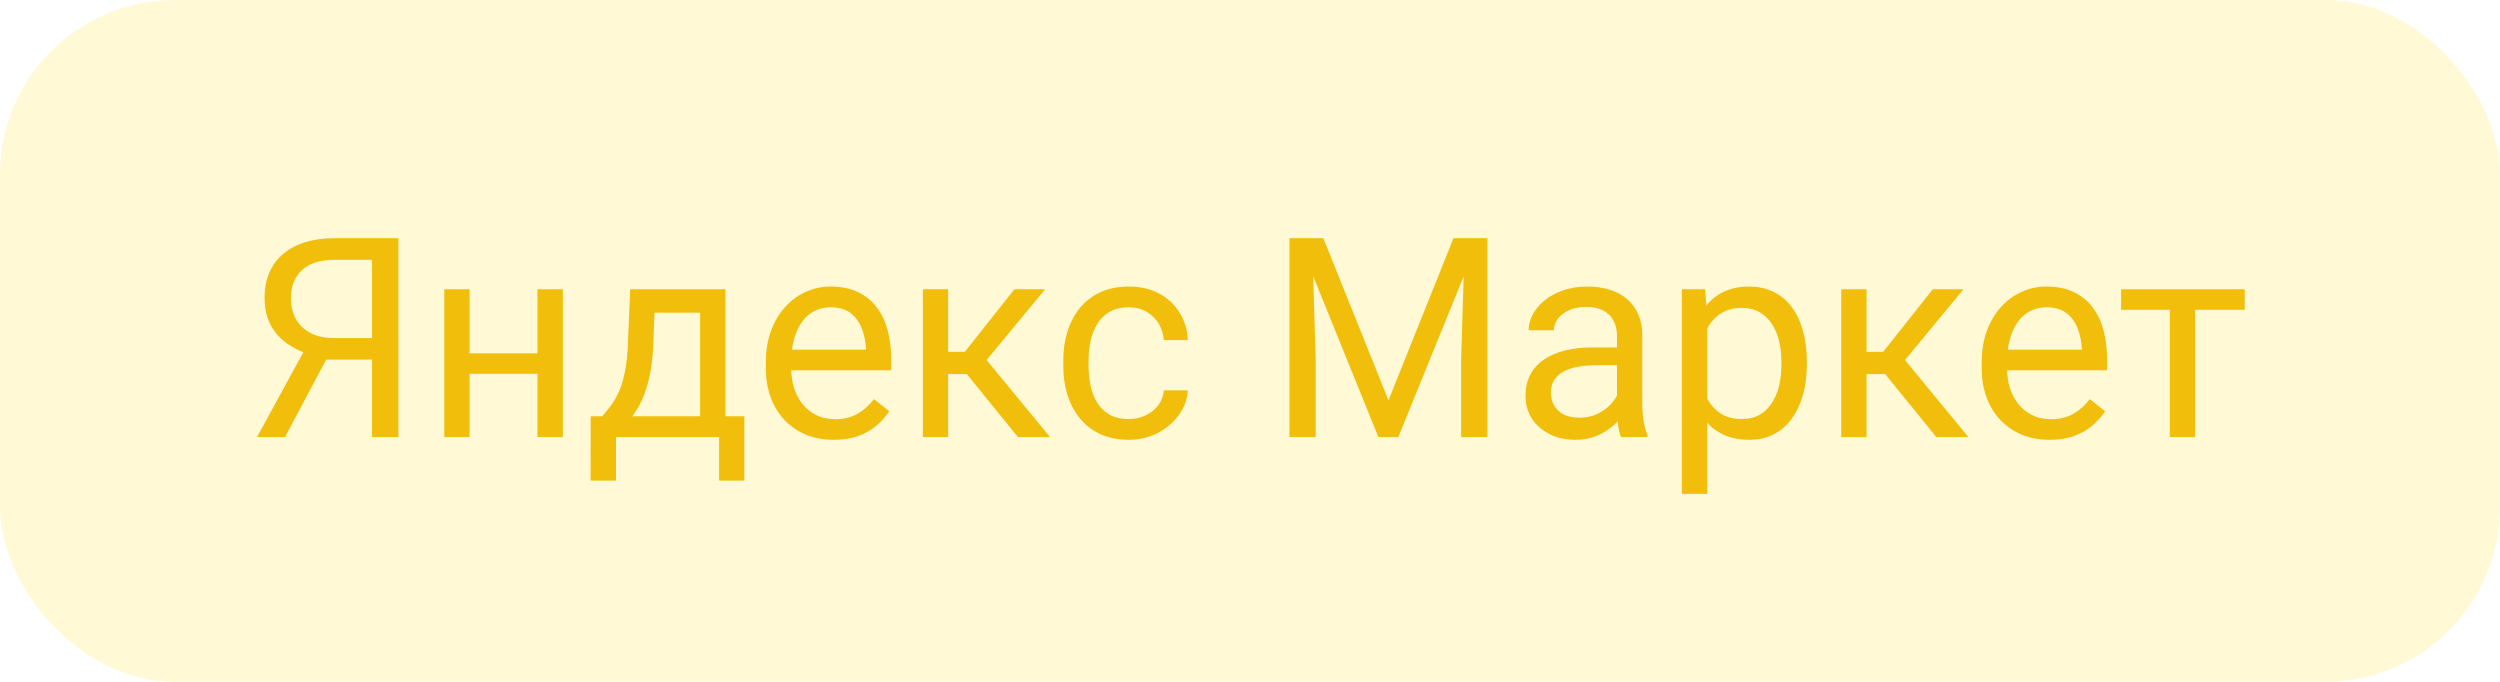 <?xml version="1.0" encoding="UTF-8"?> <svg xmlns="http://www.w3.org/2000/svg" width="143" height="39" viewBox="0 0 143 39" fill="none"> <rect width="143" height="39" rx="10" fill="#FFE133" fill-opacity="0.2"></rect> <path d="M21.633 20.57H18.438L17.695 20.266C16.872 20.005 16.24 19.607 15.797 19.07C15.354 18.529 15.133 17.857 15.133 17.055C15.133 16.32 15.294 15.698 15.617 15.188C15.945 14.677 16.409 14.289 17.008 14.023C17.612 13.758 18.326 13.625 19.148 13.625H22.789V25H21.281V14.859H19.148C18.315 14.859 17.688 15.057 17.266 15.453C16.849 15.849 16.641 16.383 16.641 17.055C16.641 17.492 16.732 17.883 16.914 18.227C17.102 18.57 17.378 18.841 17.742 19.039C18.107 19.237 18.56 19.336 19.102 19.336H21.641L21.633 20.57ZM19.07 19.789L16.305 25H14.703L17.547 19.789H19.07ZM31.023 20.211V21.383H26.555V20.211H31.023ZM26.859 16.547V25H25.414V16.547H26.859ZM32.195 16.547V25H30.742V16.547H32.195ZM36.047 16.547H37.492L37.367 19.711C37.336 20.513 37.245 21.206 37.094 21.789C36.943 22.372 36.75 22.87 36.516 23.281C36.281 23.688 36.018 24.029 35.727 24.305C35.44 24.581 35.143 24.812 34.836 25H34.117L34.156 23.82L34.453 23.812C34.625 23.609 34.792 23.401 34.953 23.188C35.115 22.969 35.263 22.711 35.398 22.414C35.534 22.112 35.646 21.745 35.734 21.312C35.828 20.875 35.888 20.341 35.914 19.711L36.047 16.547ZM36.406 16.547H41.492V25H40.047V17.883H36.406V16.547ZM33.789 23.812H42.578V27.492H41.133V25H35.234V27.492H33.781L33.789 23.812ZM47.688 25.156C47.099 25.156 46.565 25.057 46.086 24.859C45.612 24.656 45.203 24.372 44.859 24.008C44.521 23.643 44.26 23.211 44.078 22.711C43.896 22.211 43.805 21.664 43.805 21.07V20.742C43.805 20.055 43.906 19.443 44.109 18.906C44.312 18.365 44.589 17.906 44.938 17.531C45.286 17.156 45.682 16.872 46.125 16.68C46.568 16.487 47.026 16.391 47.5 16.391C48.104 16.391 48.625 16.495 49.062 16.703C49.505 16.912 49.867 17.203 50.148 17.578C50.43 17.948 50.638 18.385 50.773 18.891C50.909 19.391 50.977 19.938 50.977 20.531V21.18H44.664V20H49.531V19.891C49.51 19.516 49.432 19.151 49.297 18.797C49.167 18.443 48.958 18.151 48.672 17.922C48.385 17.693 47.995 17.578 47.5 17.578C47.172 17.578 46.87 17.648 46.594 17.789C46.318 17.924 46.081 18.128 45.883 18.398C45.685 18.669 45.531 19 45.422 19.391C45.312 19.781 45.258 20.232 45.258 20.742V21.07C45.258 21.471 45.312 21.849 45.422 22.203C45.536 22.552 45.7 22.859 45.914 23.125C46.133 23.391 46.396 23.599 46.703 23.75C47.016 23.901 47.37 23.977 47.766 23.977C48.276 23.977 48.708 23.872 49.062 23.664C49.417 23.456 49.727 23.177 49.992 22.828L50.867 23.523C50.685 23.799 50.453 24.062 50.172 24.312C49.891 24.562 49.544 24.766 49.133 24.922C48.727 25.078 48.245 25.156 47.688 25.156ZM54.234 16.547V25H52.789V16.547H54.234ZM59.781 16.547L55.773 21.391H53.75L53.531 20.125H55.188L58.023 16.547H59.781ZM58.227 25L55.117 21.172L56.047 20.125L60.062 25H58.227ZM64.578 23.969C64.922 23.969 65.24 23.898 65.531 23.758C65.823 23.617 66.062 23.424 66.25 23.18C66.438 22.93 66.544 22.646 66.57 22.328H67.945C67.919 22.828 67.75 23.294 67.438 23.727C67.13 24.154 66.727 24.5 66.227 24.766C65.727 25.026 65.177 25.156 64.578 25.156C63.943 25.156 63.388 25.044 62.914 24.82C62.445 24.596 62.055 24.289 61.742 23.898C61.435 23.508 61.203 23.06 61.047 22.555C60.896 22.044 60.82 21.505 60.82 20.938V20.609C60.82 20.042 60.896 19.505 61.047 19C61.203 18.49 61.435 18.039 61.742 17.648C62.055 17.258 62.445 16.951 62.914 16.727C63.388 16.503 63.943 16.391 64.578 16.391C65.24 16.391 65.818 16.526 66.312 16.797C66.807 17.062 67.195 17.427 67.477 17.891C67.763 18.349 67.919 18.87 67.945 19.453H66.57C66.544 19.104 66.445 18.789 66.273 18.508C66.107 18.227 65.878 18.003 65.586 17.836C65.299 17.664 64.963 17.578 64.578 17.578C64.135 17.578 63.763 17.667 63.461 17.844C63.164 18.016 62.927 18.25 62.75 18.547C62.578 18.838 62.453 19.164 62.375 19.523C62.302 19.878 62.266 20.24 62.266 20.609V20.938C62.266 21.307 62.302 21.672 62.375 22.031C62.448 22.391 62.57 22.716 62.742 23.008C62.919 23.299 63.156 23.534 63.453 23.711C63.755 23.883 64.13 23.969 64.578 23.969ZM74.234 13.625H75.695L79.422 22.898L83.141 13.625H84.609L79.984 25H78.844L74.234 13.625ZM73.758 13.625H75.047L75.258 20.562V25H73.758V13.625ZM83.789 13.625H85.078V25H83.578V20.562L83.789 13.625ZM92.492 23.555V19.203C92.492 18.87 92.424 18.581 92.289 18.336C92.159 18.086 91.961 17.893 91.695 17.758C91.43 17.622 91.102 17.555 90.711 17.555C90.346 17.555 90.026 17.617 89.75 17.742C89.479 17.867 89.266 18.031 89.109 18.234C88.958 18.438 88.883 18.656 88.883 18.891H87.438C87.438 18.588 87.516 18.289 87.672 17.992C87.828 17.695 88.052 17.427 88.344 17.188C88.641 16.943 88.995 16.75 89.406 16.609C89.823 16.463 90.287 16.391 90.797 16.391C91.412 16.391 91.953 16.495 92.422 16.703C92.896 16.912 93.266 17.227 93.531 17.648C93.802 18.065 93.938 18.588 93.938 19.219V23.156C93.938 23.438 93.961 23.737 94.008 24.055C94.06 24.372 94.135 24.646 94.234 24.875V25H92.727C92.654 24.833 92.596 24.612 92.555 24.336C92.513 24.055 92.492 23.794 92.492 23.555ZM92.742 19.875L92.758 20.891H91.297C90.885 20.891 90.518 20.924 90.195 20.992C89.872 21.055 89.602 21.151 89.383 21.281C89.164 21.412 88.997 21.576 88.883 21.773C88.768 21.966 88.711 22.193 88.711 22.453C88.711 22.719 88.771 22.961 88.891 23.18C89.01 23.398 89.19 23.573 89.43 23.703C89.674 23.828 89.974 23.891 90.328 23.891C90.771 23.891 91.162 23.797 91.5 23.609C91.838 23.422 92.107 23.193 92.305 22.922C92.508 22.651 92.617 22.388 92.633 22.133L93.25 22.828C93.213 23.047 93.115 23.289 92.953 23.555C92.792 23.82 92.576 24.076 92.305 24.32C92.039 24.56 91.721 24.76 91.352 24.922C90.987 25.078 90.576 25.156 90.117 25.156C89.544 25.156 89.042 25.044 88.609 24.82C88.182 24.596 87.849 24.297 87.609 23.922C87.375 23.542 87.258 23.117 87.258 22.648C87.258 22.195 87.346 21.797 87.523 21.453C87.701 21.104 87.956 20.815 88.289 20.586C88.622 20.352 89.023 20.174 89.492 20.055C89.961 19.935 90.484 19.875 91.062 19.875H92.742ZM97.656 18.172V28.25H96.203V16.547H97.531L97.656 18.172ZM103.352 20.703V20.867C103.352 21.482 103.279 22.052 103.133 22.578C102.987 23.099 102.773 23.552 102.492 23.938C102.216 24.323 101.875 24.622 101.469 24.836C101.062 25.049 100.596 25.156 100.07 25.156C99.534 25.156 99.06 25.068 98.648 24.891C98.237 24.713 97.888 24.456 97.602 24.117C97.315 23.779 97.086 23.372 96.914 22.898C96.747 22.424 96.633 21.891 96.57 21.297V20.422C96.633 19.797 96.75 19.237 96.922 18.742C97.094 18.247 97.32 17.826 97.602 17.477C97.888 17.122 98.234 16.854 98.641 16.672C99.047 16.484 99.516 16.391 100.047 16.391C100.578 16.391 101.049 16.495 101.461 16.703C101.872 16.906 102.219 17.198 102.5 17.578C102.781 17.958 102.992 18.414 103.133 18.945C103.279 19.471 103.352 20.057 103.352 20.703ZM101.898 20.867V20.703C101.898 20.281 101.854 19.885 101.766 19.516C101.677 19.141 101.539 18.812 101.352 18.531C101.169 18.245 100.935 18.021 100.648 17.859C100.362 17.693 100.021 17.609 99.625 17.609C99.26 17.609 98.943 17.672 98.672 17.797C98.406 17.922 98.18 18.091 97.992 18.305C97.805 18.513 97.651 18.753 97.531 19.023C97.417 19.289 97.331 19.565 97.273 19.852V21.875C97.378 22.24 97.523 22.583 97.711 22.906C97.898 23.224 98.148 23.482 98.461 23.68C98.773 23.872 99.167 23.969 99.641 23.969C100.031 23.969 100.367 23.888 100.648 23.727C100.935 23.56 101.169 23.333 101.352 23.047C101.539 22.76 101.677 22.432 101.766 22.062C101.854 21.688 101.898 21.289 101.898 20.867ZM106.766 16.547V25H105.32V16.547H106.766ZM112.312 16.547L108.305 21.391H106.281L106.062 20.125H107.719L110.555 16.547H112.312ZM110.758 25L107.648 21.172L108.578 20.125L112.594 25H110.758ZM117.234 25.156C116.646 25.156 116.112 25.057 115.633 24.859C115.159 24.656 114.75 24.372 114.406 24.008C114.068 23.643 113.807 23.211 113.625 22.711C113.443 22.211 113.352 21.664 113.352 21.07V20.742C113.352 20.055 113.453 19.443 113.656 18.906C113.859 18.365 114.135 17.906 114.484 17.531C114.833 17.156 115.229 16.872 115.672 16.68C116.115 16.487 116.573 16.391 117.047 16.391C117.651 16.391 118.172 16.495 118.609 16.703C119.052 16.912 119.414 17.203 119.695 17.578C119.977 17.948 120.185 18.385 120.32 18.891C120.456 19.391 120.523 19.938 120.523 20.531V21.18H114.211V20H119.078V19.891C119.057 19.516 118.979 19.151 118.844 18.797C118.714 18.443 118.505 18.151 118.219 17.922C117.932 17.693 117.542 17.578 117.047 17.578C116.719 17.578 116.417 17.648 116.141 17.789C115.865 17.924 115.628 18.128 115.43 18.398C115.232 18.669 115.078 19 114.969 19.391C114.859 19.781 114.805 20.232 114.805 20.742V21.07C114.805 21.471 114.859 21.849 114.969 22.203C115.083 22.552 115.247 22.859 115.461 23.125C115.68 23.391 115.943 23.599 116.25 23.75C116.562 23.901 116.917 23.977 117.312 23.977C117.823 23.977 118.255 23.872 118.609 23.664C118.964 23.456 119.273 23.177 119.539 22.828L120.414 23.523C120.232 23.799 120 24.062 119.719 24.312C119.438 24.562 119.091 24.766 118.68 24.922C118.273 25.078 117.792 25.156 117.234 25.156ZM125.562 16.547V25H124.109V16.547H125.562ZM128.398 16.547V17.719H121.328V16.547H128.398Z" fill="#F0BE0B"></path> </svg> 